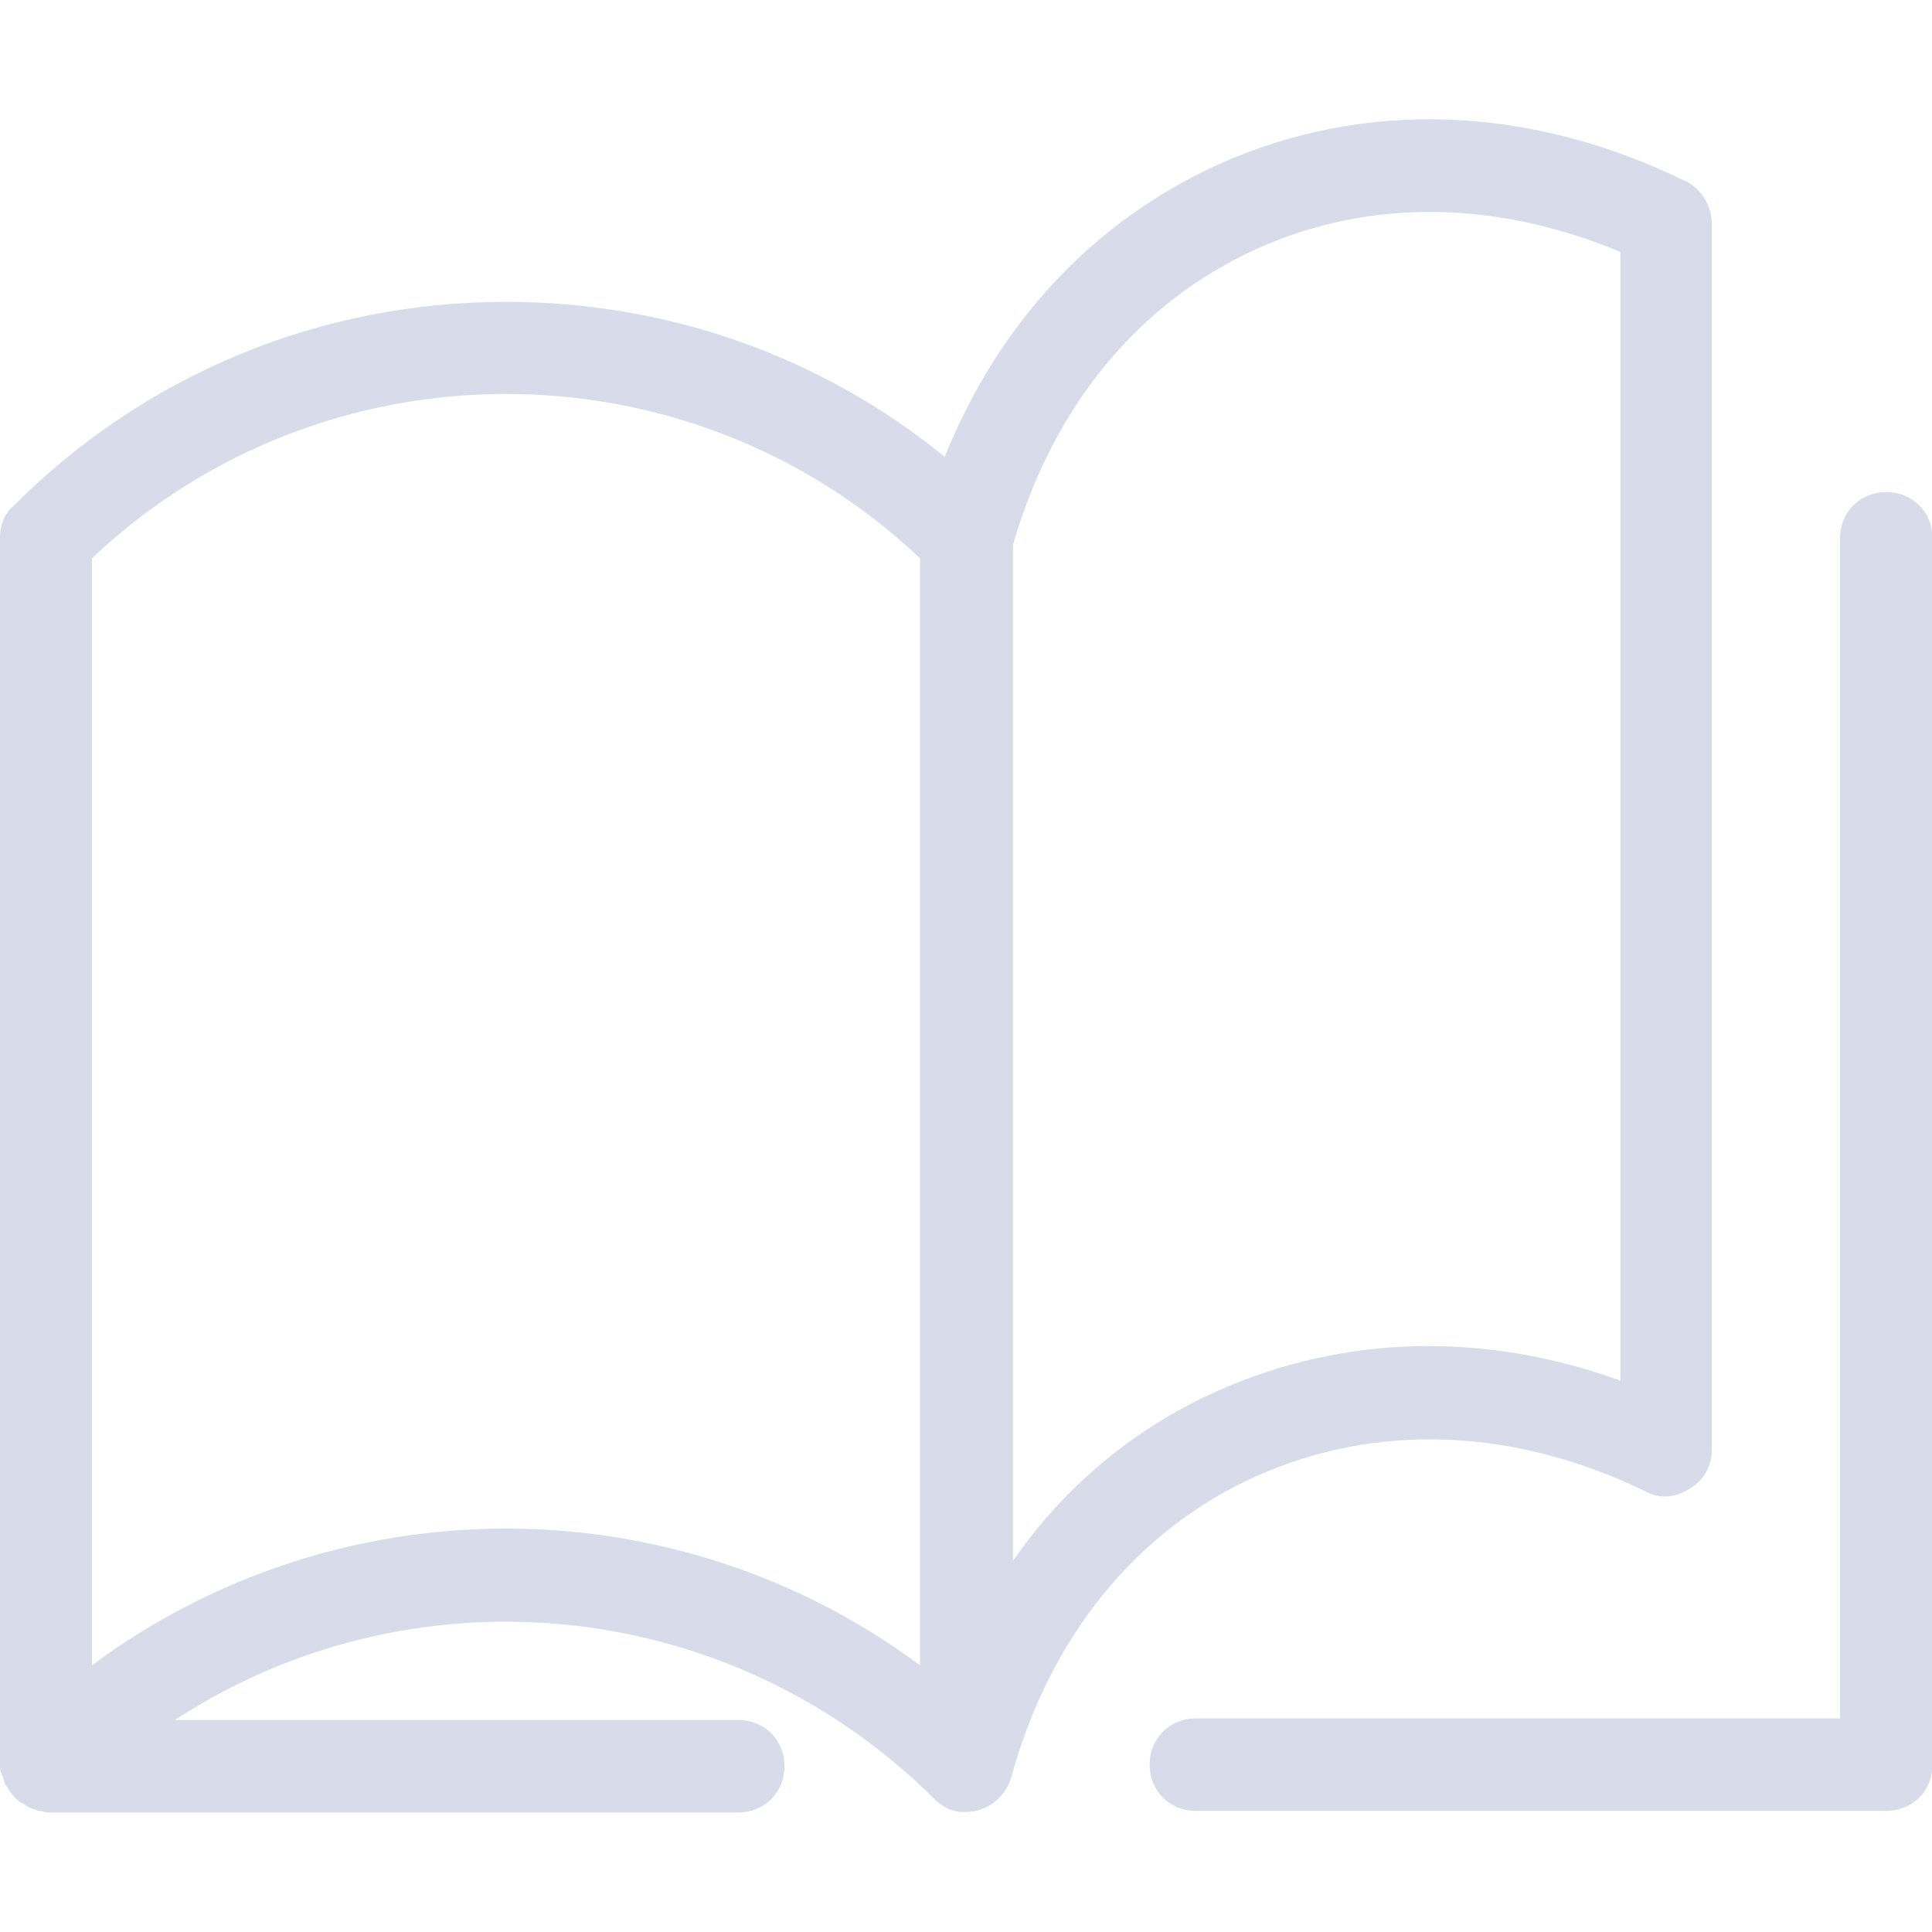 <?xml version="1.0" encoding="UTF-8"?>
<svg xmlns="http://www.w3.org/2000/svg" id="Layer_2" data-name="Layer 2" viewBox="0 0 36.77 32.22" width="100" height="100">
  <defs>
    <style>
      .cls-1 {
        fill: #3b4c9a;
        opacity: .2;
        stroke-width: 0px;
      }
    </style>
  </defs>
  <g id="Layer_1-2" data-name="Layer 1">
    <path class="cls-1" d="M35.89,32.19h-13.13c-.5,0-.88-.38-.88-.88s.38-.88.88-.88h12.26V7.97c0-.5.38-.88.88-.88s.88.38.88.88v23.34c0,.5-.38.88-.88.88ZM32.07,1.17c-2.98-1.46-6.13-1.55-8.87-.32-2.39,1.08-4.2,3.03-5.22,5.57-2.33-1.9-5.25-2.95-8.35-2.95-3.53,0-6.86,1.37-9.37,3.88-.18.15-.26.38-.26.61v23.34c0,.06,0,.12.03.18,0,.03.03.06.03.09s.03.06.03.09.03.06.06.09c0,.03.03.06.03.06.06.09.15.18.23.23.03,0,.06.03.06.03.03.03.06.03.09.06.03,0,.06.03.09.03s.06.03.09.03c.06,0,.12.03.18.03h13.13c.5,0,.88-.38.88-.88s-.38-.88-.88-.88H3.33c4.46-2.92,10.5-2.42,14.44,1.49h0c.15.15.29.23.5.26h.12c.38,0,.73-.26.85-.64.73-2.68,2.39-4.73,4.67-5.75s4.9-.93,7.41.29c.26.15.58.12.85-.06.26-.15.41-.44.41-.73V1.99c0-.35-.2-.67-.5-.82ZM1.75,29.42V8.35c4.41-4.17,11.35-4.17,15.76,0v21.07c-4.67-3.47-11.09-3.47-15.76,0ZM30.81,23.99c-2.6-.93-5.25-.85-7.62.2-1.58.7-2.92,1.81-3.91,3.24V8.09c.76-2.63,2.39-4.61,4.64-5.63,2.13-.96,4.55-.93,6.92.06v21.48h-.03Z"/>
  </g>
</svg>
